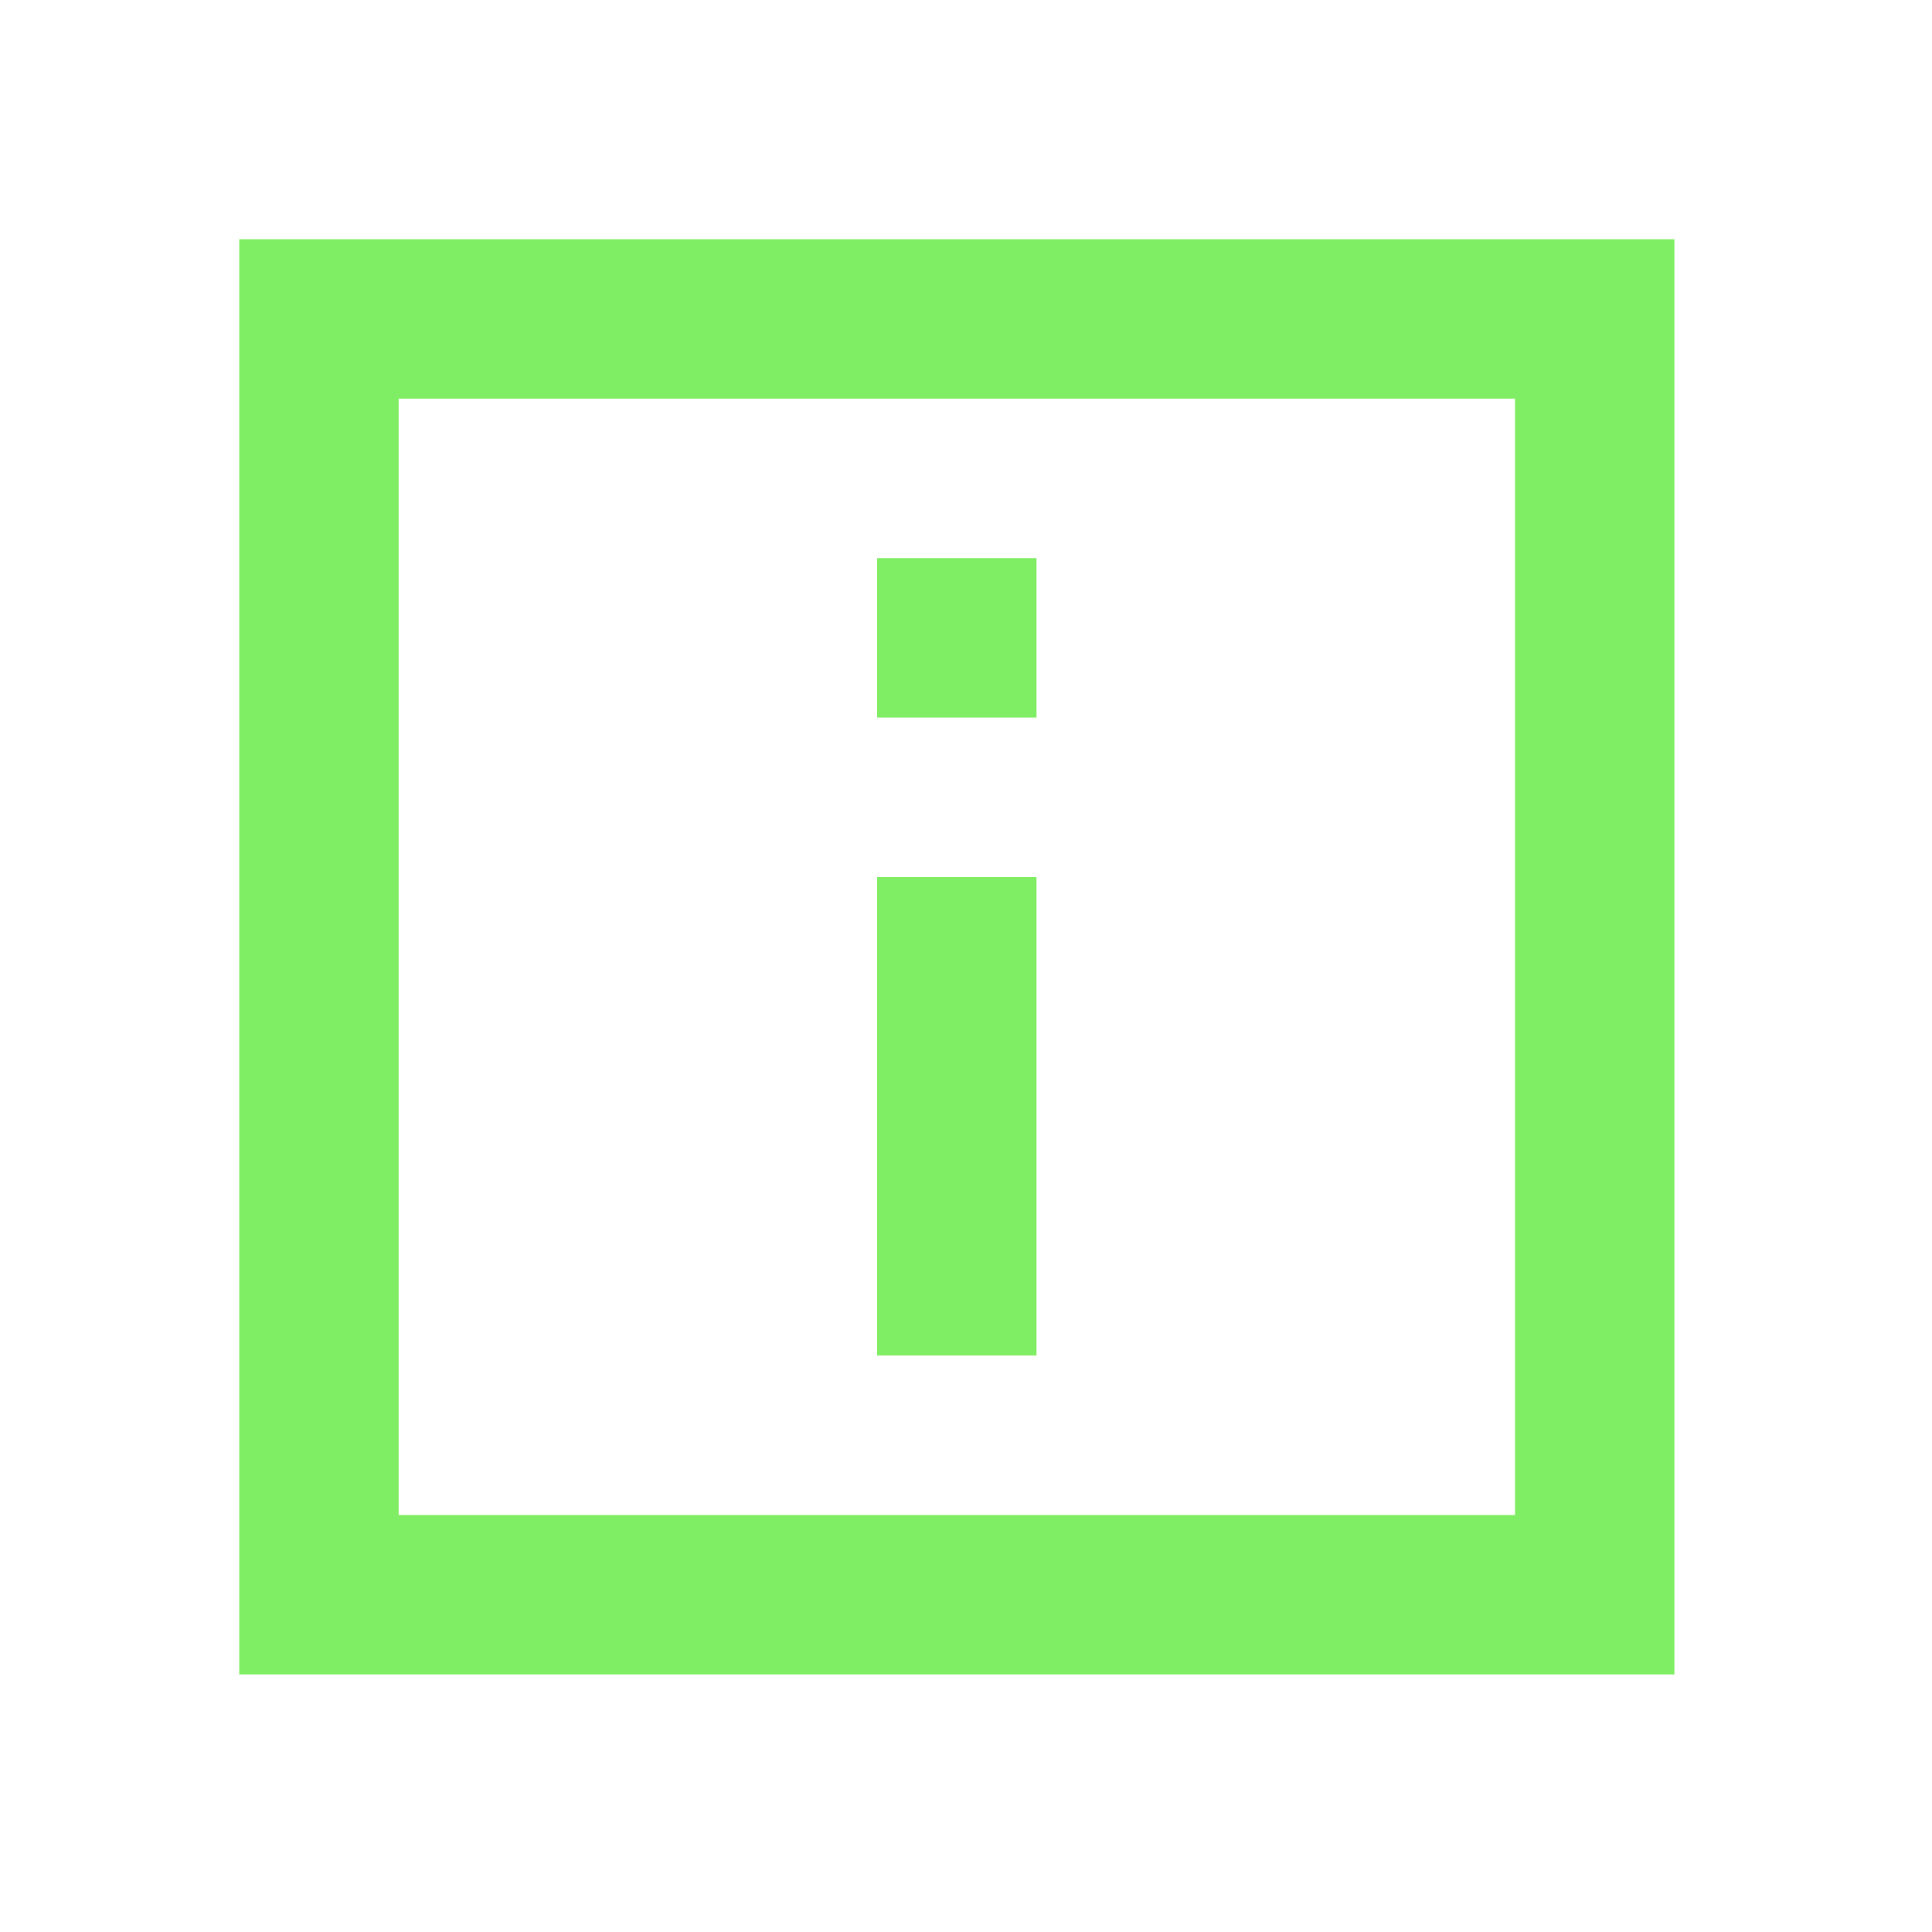 <svg width="12" height="12" viewBox="0 0 12 12" fill="none" xmlns="http://www.w3.org/2000/svg">
<path d="M1.486 1.486H2.476V10.4H1.486V1.486ZM9.41 1.486H2.476V2.476H9.41V9.41H2.476V10.4H10.4V1.486H9.41ZM5.448 4.457H6.438V3.467H5.448V4.457ZM6.438 8.419H5.448V5.448H6.438V8.419Z" fill="#80EE64"/>
</svg>
